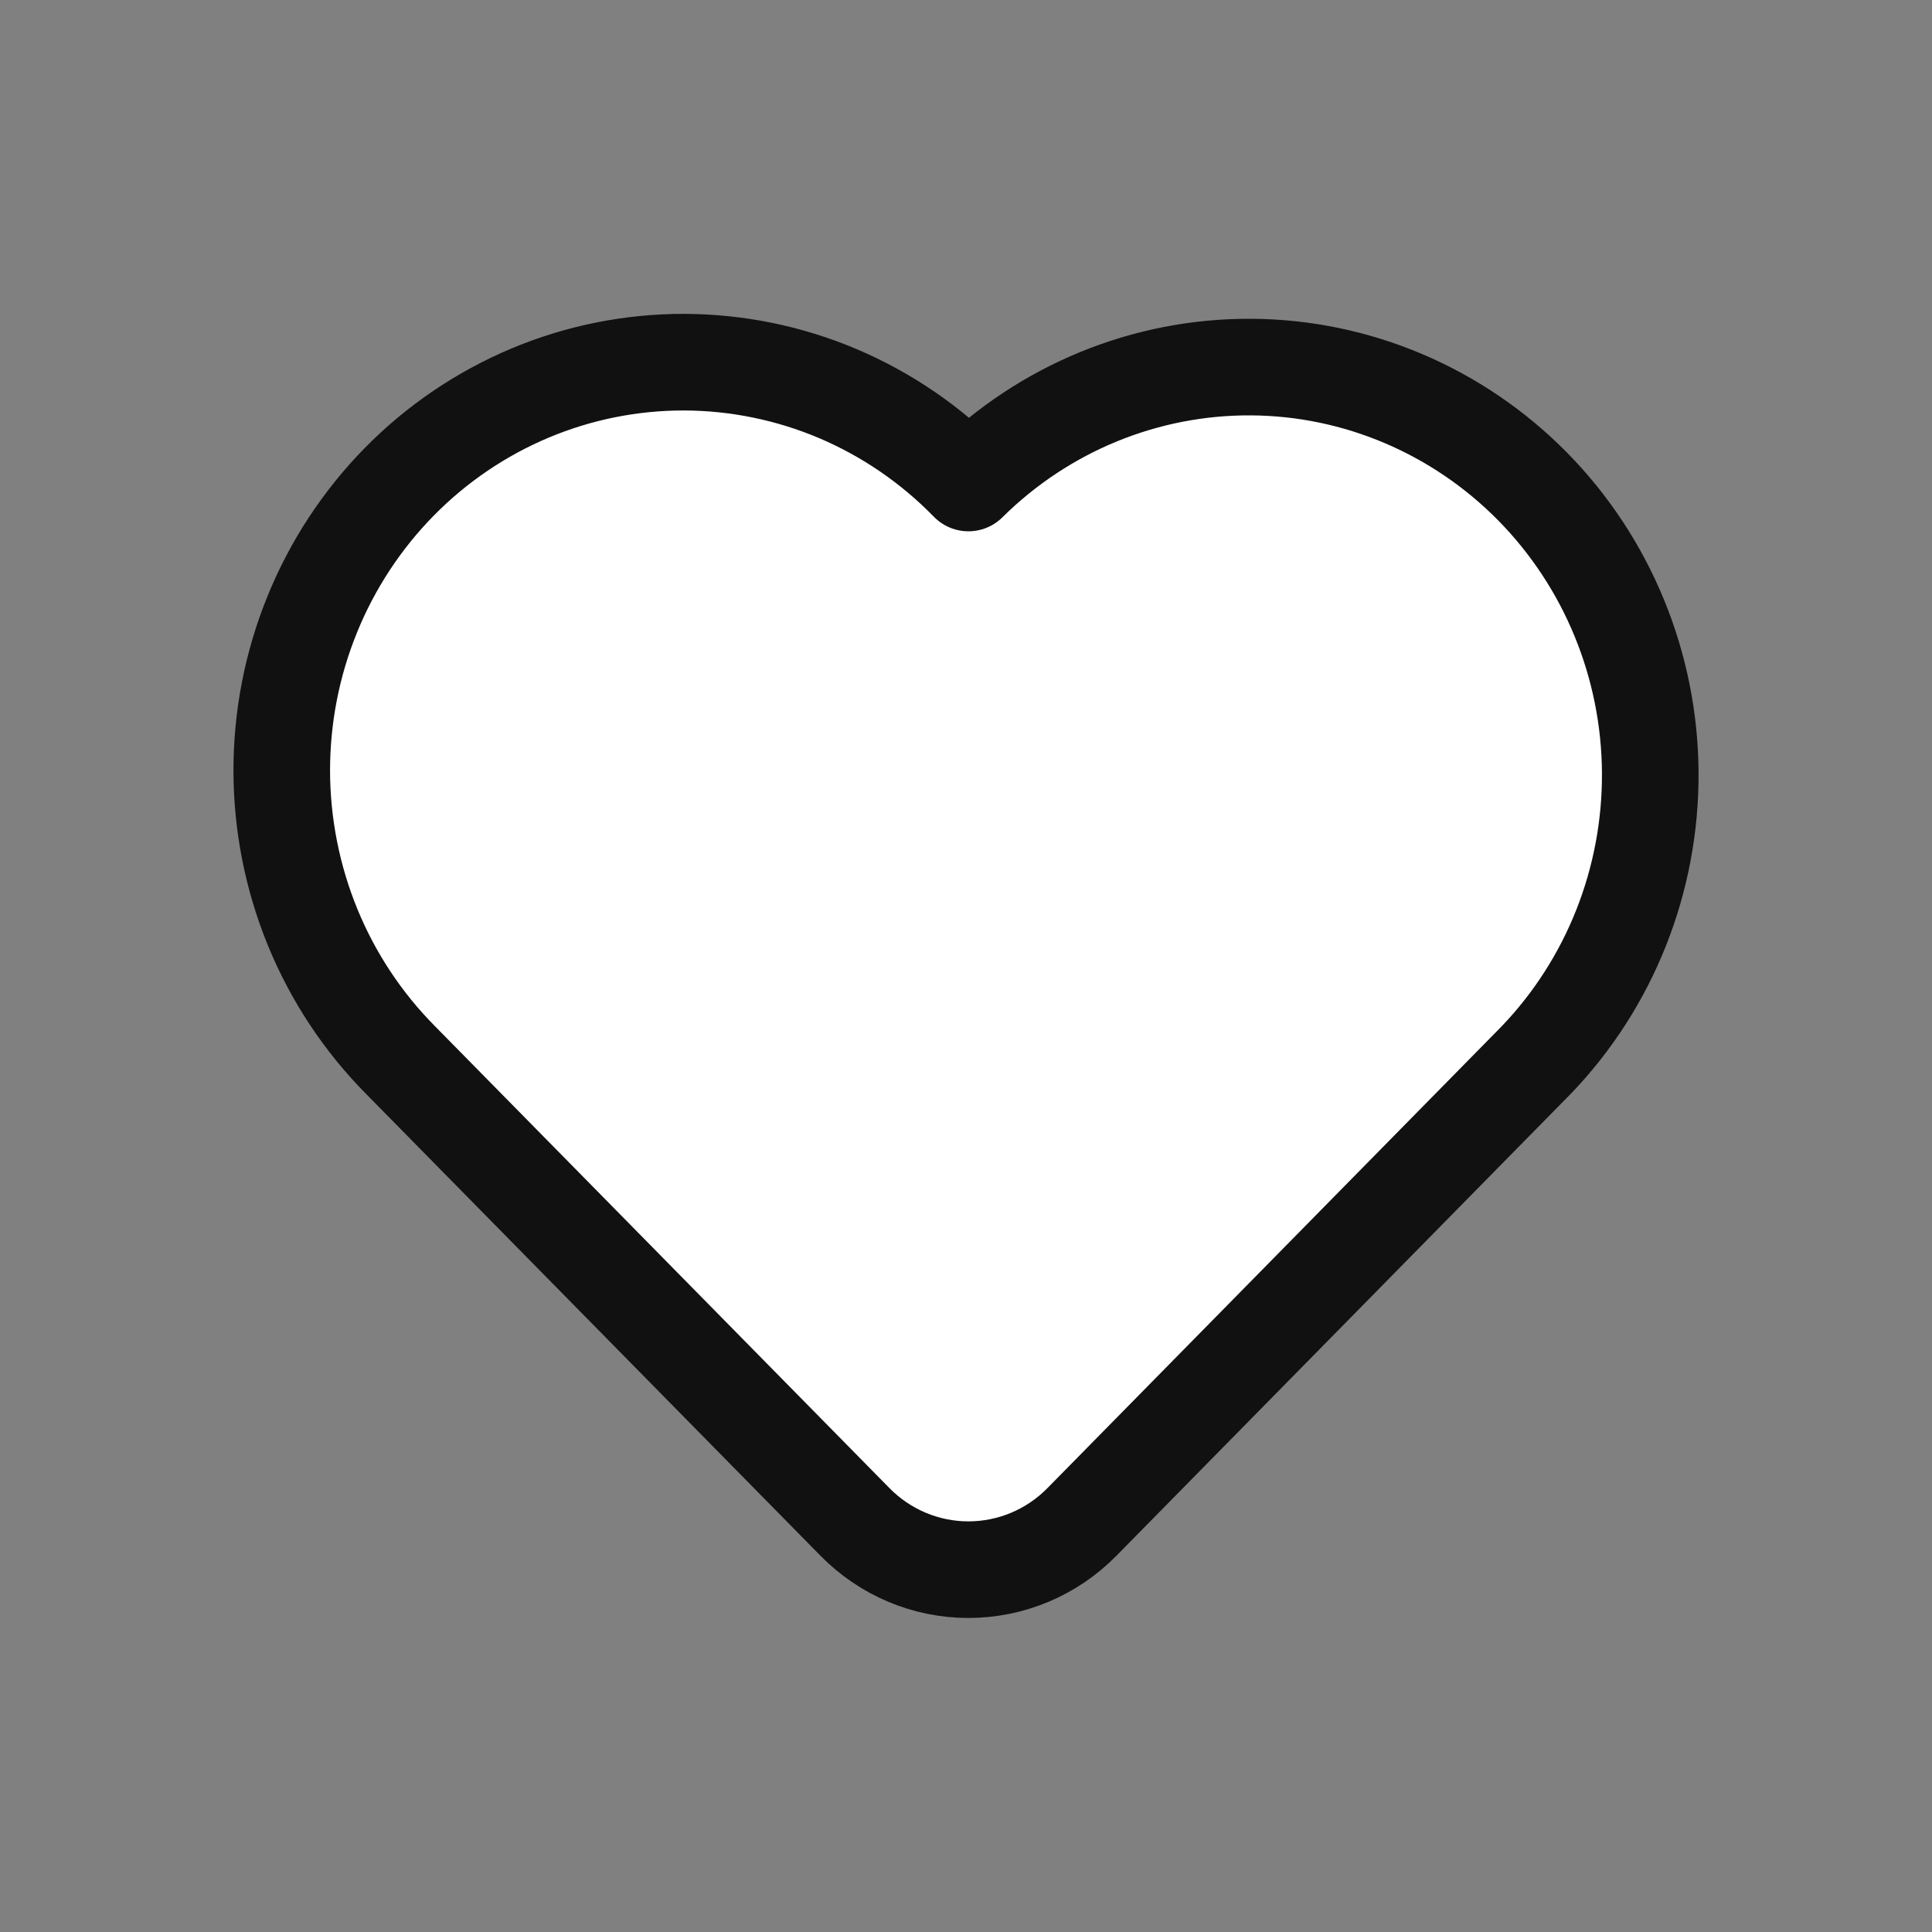 <svg width="24" height="24" viewBox="0 0 24 24" fill="#fff" xmlns="http://www.w3.org/2000/svg">
<rect x="0" y="0" width="24" height="24" fill="#808080" stroke="none"/>
<path d="M19.084 13.168L13.441 18.905C13.067 19.286 12.559 19.499 12.03 19.499C11.501 19.499 10.994 19.286 10.62 18.905L4.976 13.169C4.51 12.699 4.139 12.14 3.886 11.524C3.633 10.908 3.502 10.248 3.5 9.58C3.499 8.912 3.627 8.251 3.878 7.634C4.128 7.017 4.497 6.456 4.961 5.984C5.425 5.512 5.977 5.138 6.584 4.883C7.191 4.628 7.842 4.498 8.499 4.499C9.156 4.501 9.806 4.634 10.412 4.891C11.018 5.149 11.568 5.526 12.03 6C12.97 5.069 14.232 4.552 15.544 4.56C16.855 4.568 18.111 5.102 19.039 6.044C19.967 6.987 20.492 8.264 20.5 9.597C20.508 10.931 20 12.214 19.084 13.168Z" stroke="#111111" stroke-width="1.2" stroke-linecap="round" stroke-linejoin="round"/>
</svg>
